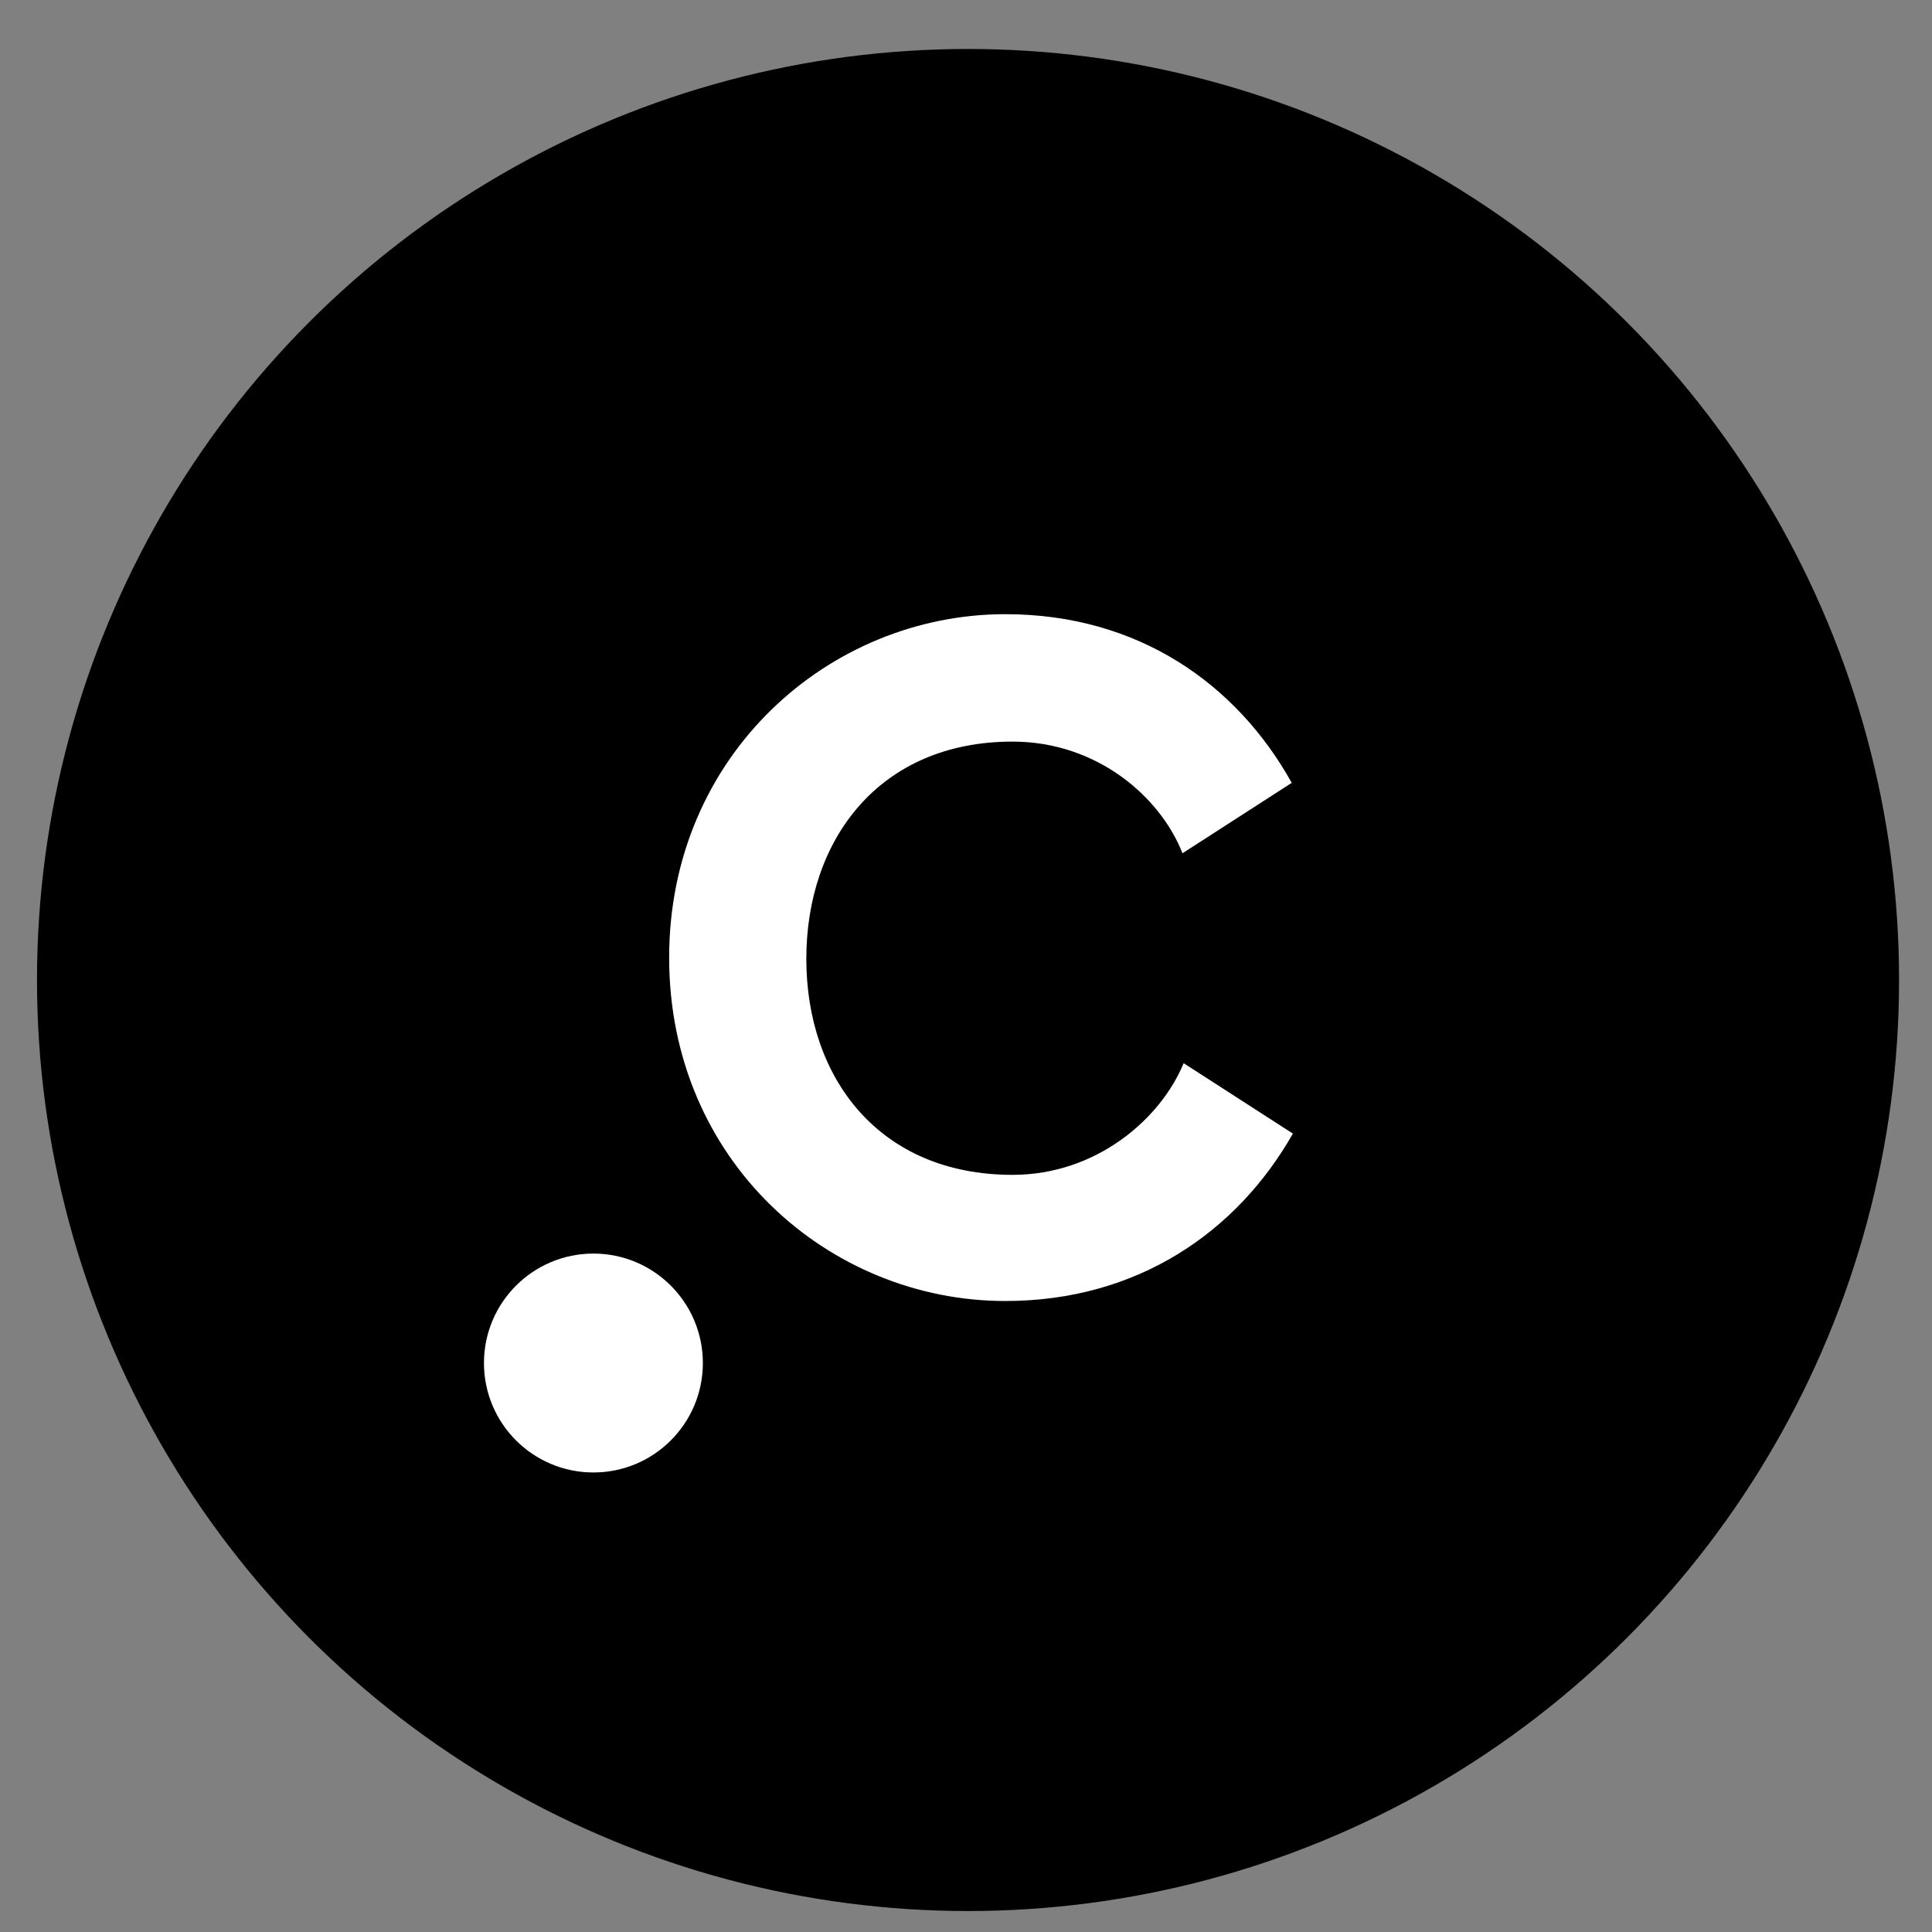<svg xmlns="http://www.w3.org/2000/svg" xml:space="preserve" style="enable-background:new 0 0 200 200" viewBox="0 0 200 200"><rect x="0" y="0" width="200" height="200" fill="#808080" stroke="none"/><style>.st0{fill:#fff}</style><g id="Artwork"><circle cx="100.21" cy="101.45" r="96.38"/><circle cx="61.43" cy="141.1" r="11.33" class="st0"/><path d="M104.82 121.62c8.67 0 15.33-5.78 17.71-11.56l11.31 7.29c-5.78 10.17-16.08 17.33-29.77 17.33-18.21 0-34.8-14.45-34.8-35.55 0-20.98 16.58-35.55 34.8-35.55 13.82 0 23.99 7.29 29.65 17.46l-11.31 7.29c-2.26-5.78-8.79-11.56-17.59-11.56-13.82 0-21.35 10.17-21.35 22.49s7.53 22.36 21.35 22.36z" class="st0"/></g></svg>